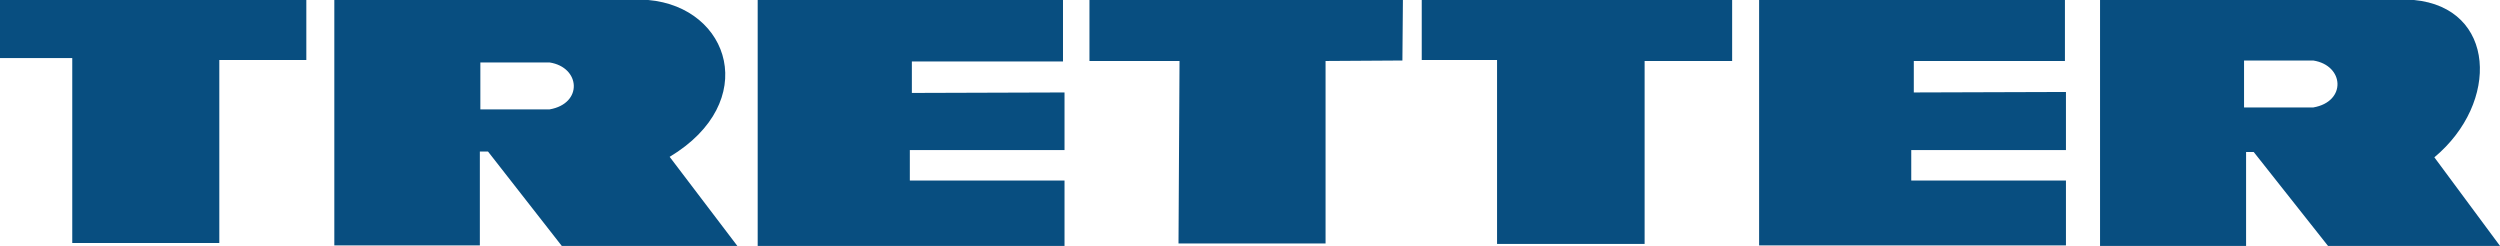 <svg width="488" height="48" viewBox="0 0 488 48" fill="none" xmlns="http://www.w3.org/2000/svg">
<path fill-rule="evenodd" clip-rule="evenodd" d="M277.523 0V11.716H292.224V47.622H321.029V11.905H338.114V0H277.523ZM212.662 0V11.905H230.243L230.044 47.528H258.75V11.905L273.749 11.811L273.848 0H212.662ZM402.975 0H343.378V47.906H403.273V35.244H373.077V29.291H403.273V17.953L373.574 18.047V11.905H403.074V0H402.975ZM207.497 0H147.9V48H207.795V35.244H177.599V29.291H207.795V18.047L177.996 18.142V12H207.497V0ZM438.038 11.811V20.976H451.547C458.102 19.843 457.606 12.756 451.547 11.811H438.038ZM93.766 12.189V21.354H107.275C113.83 20.221 113.334 13.134 107.275 12.189H93.766ZM409.829 0H471.214C487.205 1.512 488 20.032 475.187 30.709L488 48H454.427L439.925 29.669H438.435V48H409.928V0H409.829ZM65.259 0H126.544C142.536 1.417 148.496 19.937 130.716 30.614L143.927 48H109.658L95.256 29.575H93.667V47.906H65.259V0ZM59.796 0H0V11.339H14.105V47.433H42.81V11.716H59.796V0Z" fill="#084E80"/>
</svg>
